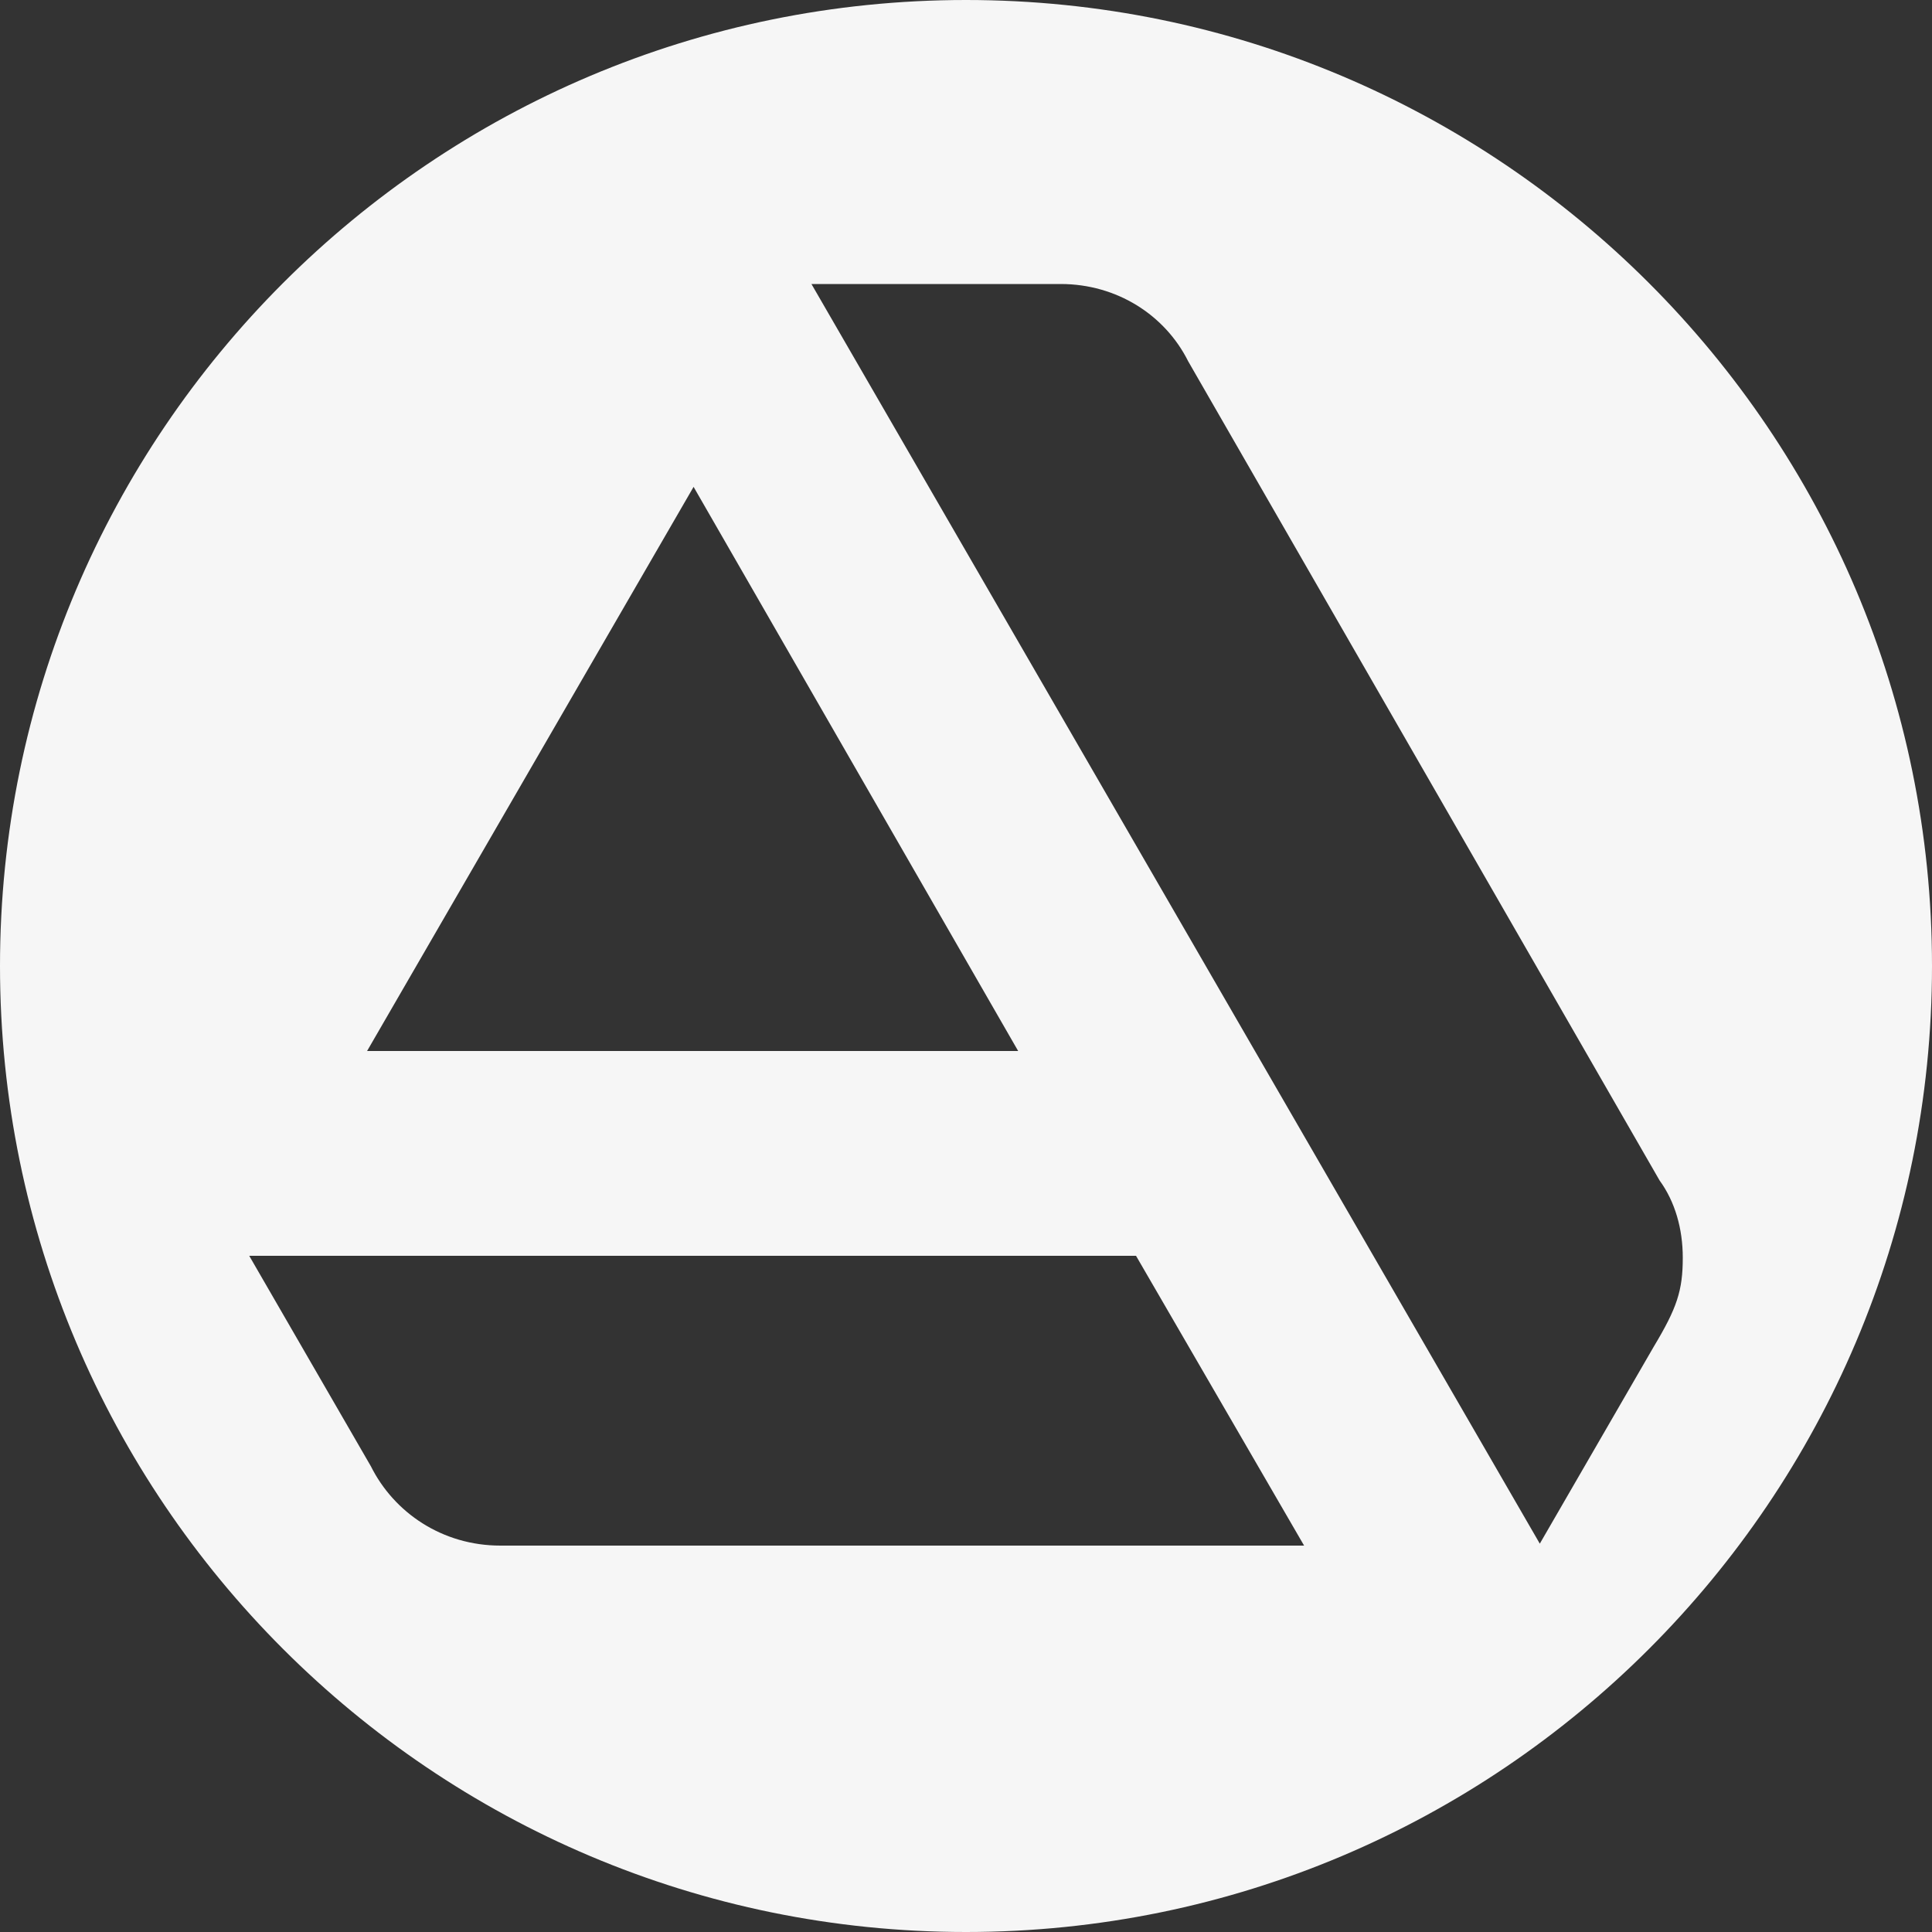 <?xml version="1.0" encoding="utf-8"?>
<!-- Generator: Adobe Illustrator 27.4.0, SVG Export Plug-In . SVG Version: 6.00 Build 0)  -->
<svg version="1.1" id="Layer_1" xmlns="http://www.w3.org/2000/svg" xmlns:xlink="http://www.w3.org/1999/xlink" x="0px" y="0px"
	 viewBox="0 0 10 10" style="enable-background:new 0 0 10 10;" xml:space="preserve">
<rect x="0" y="0" width="10" height="10" fill="#333333" stroke="none"/>
<style type="text/css">
	.st0{fill:#F6F6F6;}
</style>
<g>
	<path class="st0" d="M5,0C2.24,0,0,2.24,0,5s2.24,5,5,5s5-2.24,5-5S7.76,0,5,0z M3.59,2.52l1.68,2.92H1.9L3.59,2.52z M2.59,8
		c-0.3,0-0.55-0.17-0.67-0.41L1.29,6.5h4.59L6.75,8H2.59z M7.97,7.99L4.2,1.47h1.29c0.29,0,0.54,0.16,0.66,0.4l2.44,4.24
		c0.08,0.11,0.12,0.25,0.12,0.4c0,0.17-0.03,0.26-0.15,0.46L7.97,7.99z"/>
</g>
</svg>
